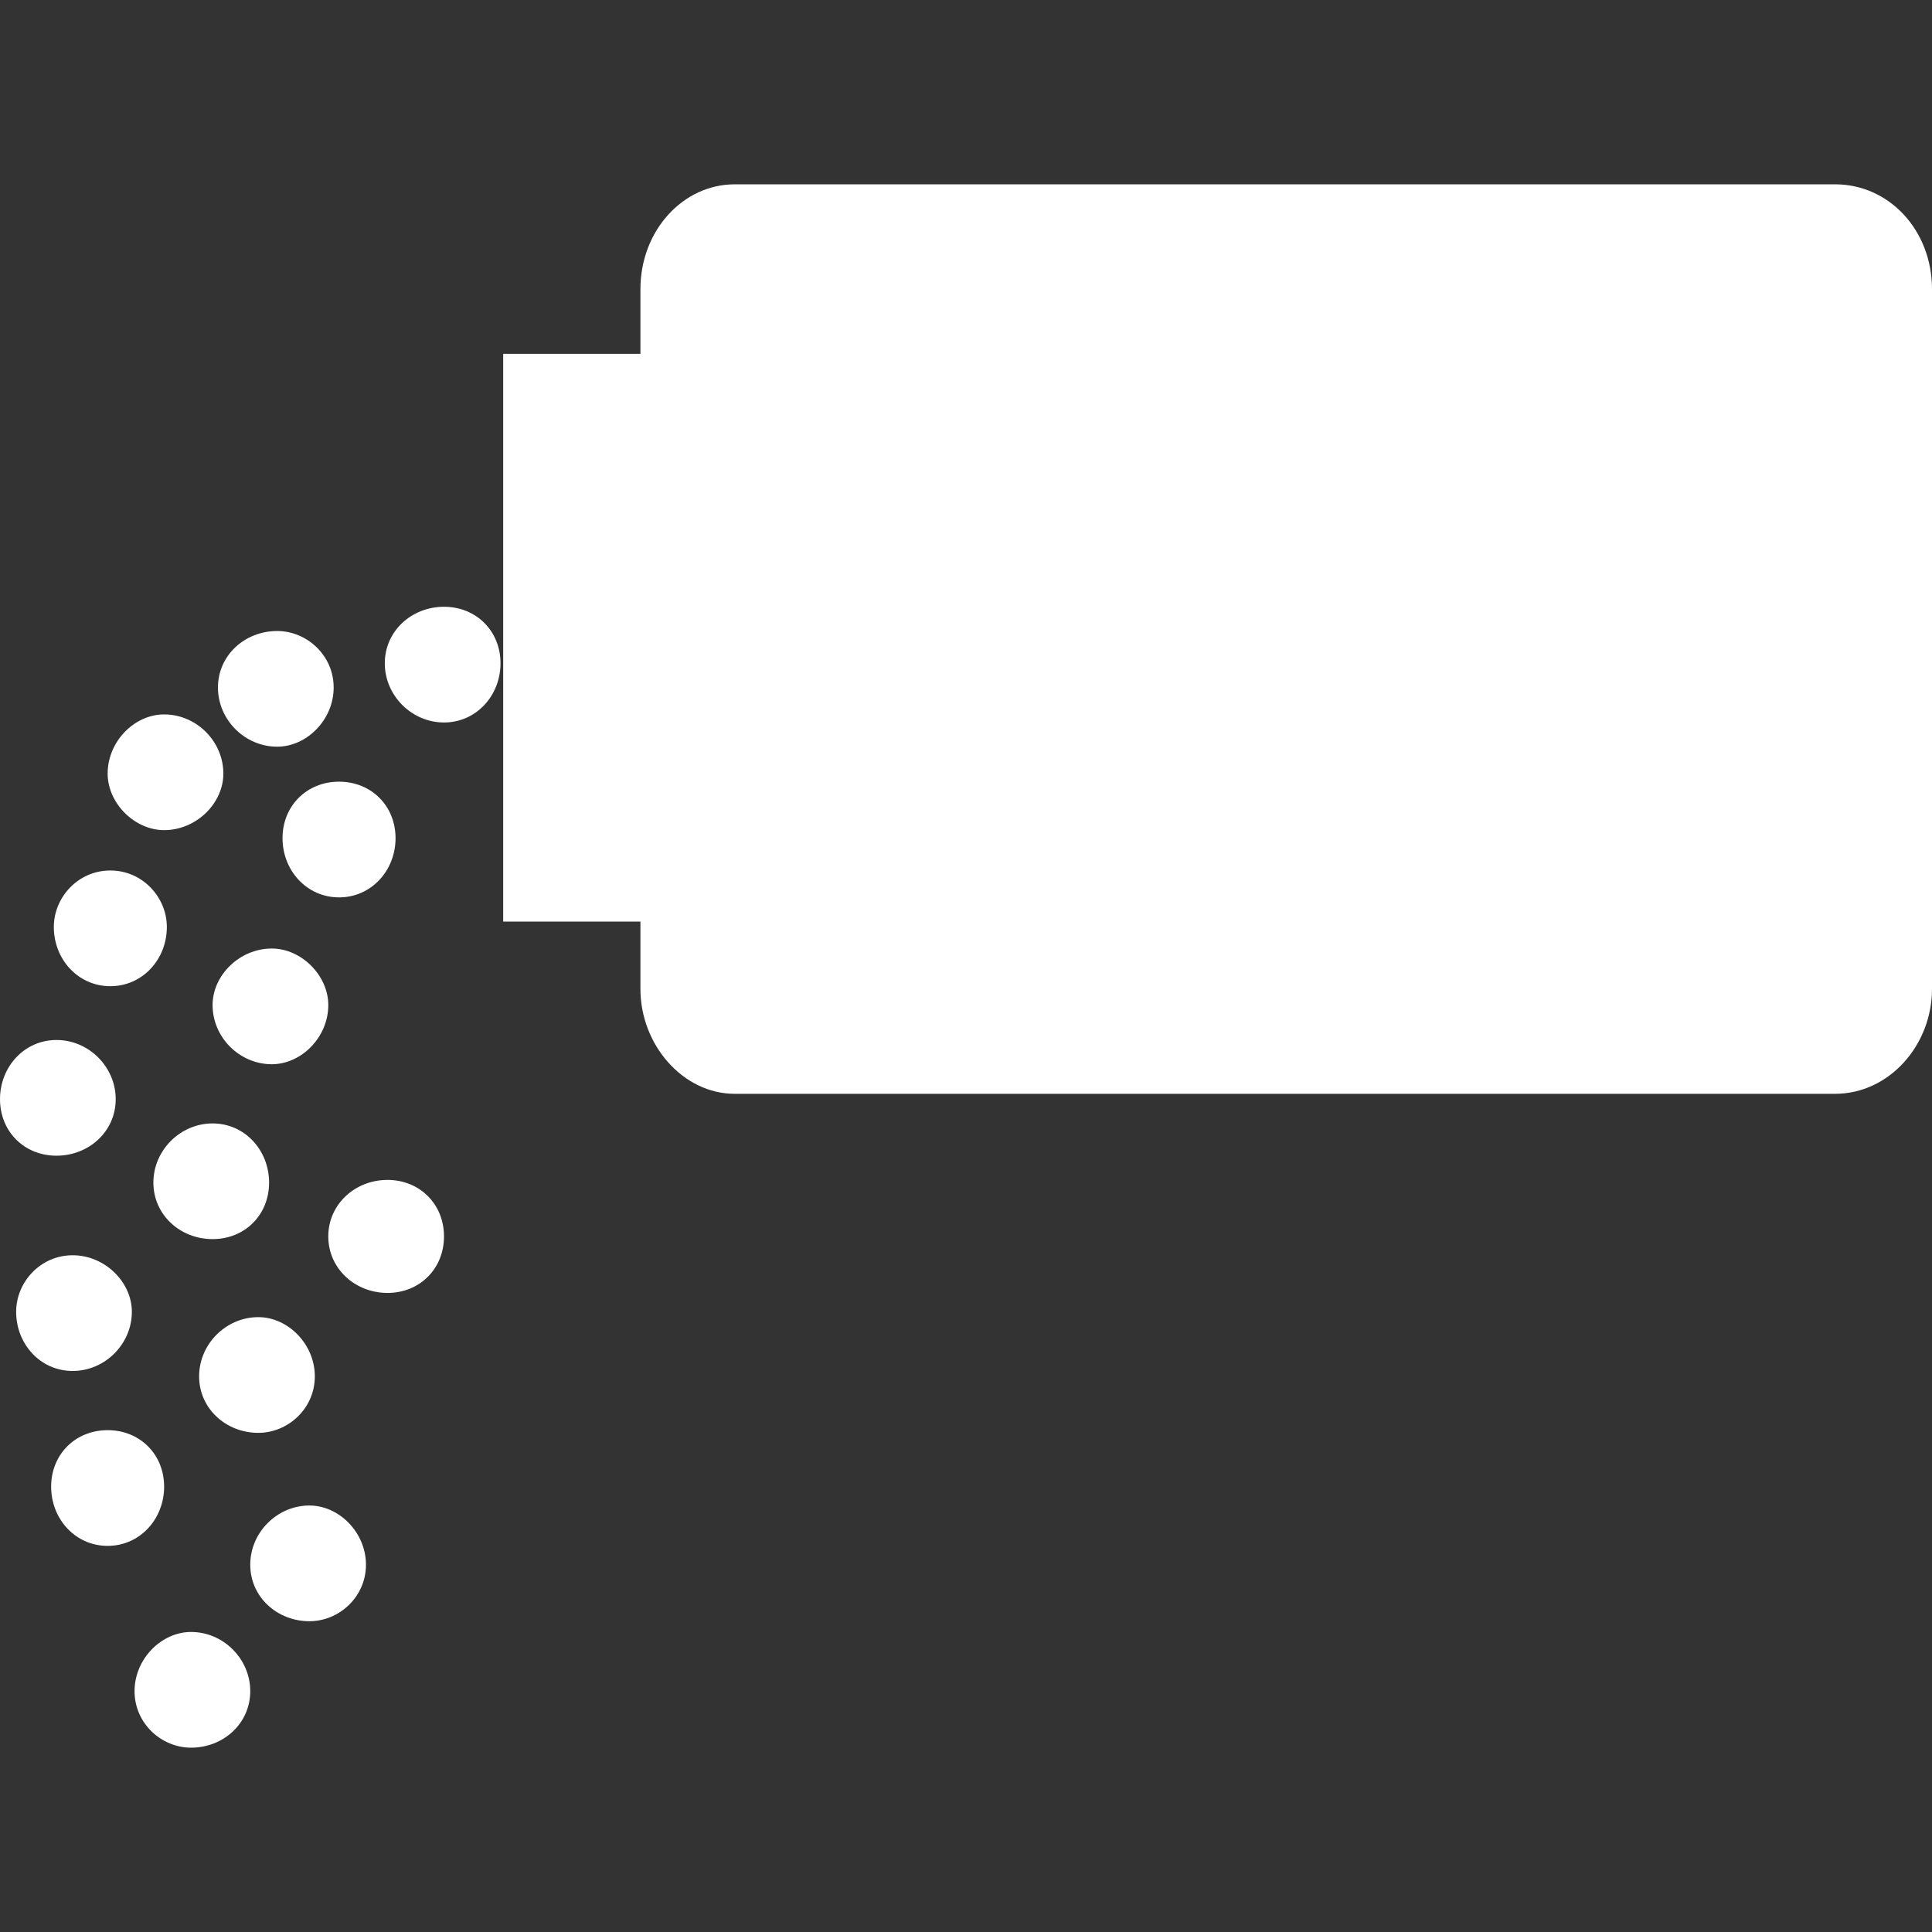 <svg width="100%" height="100%" viewBox="0 0 64 64" version="1.1" xmlns="http://www.w3.org/2000/svg" xmlns:xlink="http://www.w3.org/1999/xlink" xmlns:serif="http://www.serif.com/"><rect x="0" y="0" width="64" height="64" fill="#333333" stroke="none"/><rect id="materials" x="0" y="0" width="64" height="64" style="fill:none;"/><clipPath id="_clip1"><rect id="materials1" serif:id="materials" x="0" y="0" width="64" height="64"/></clipPath><g clip-path="url(#_clip1)"><path fill="#FFFFFF" d="M7.042,41.047c1.07,0 1.872,-0.802 1.872,-1.872c-0,-1.069 -0.802,-1.96 -1.872,-1.96c-1.07,-0 -1.961,0.891 -1.961,1.96c-0,1.07 0.891,1.872 1.961,1.872m1.515,6.418c0.981,0 1.872,-0.802 1.872,-1.872c0,-1.069 -0.891,-1.961 -1.872,-1.961c-1.069,0 -1.961,0.892 -1.961,1.961c0,1.07 0.892,1.872 1.961,1.872m-3.12,-19.966c1.07,-0 1.962,-0.892 1.962,-1.872c-0,-1.07 -0.892,-1.961 -1.962,-1.961c-0.98,-0 -1.871,0.891 -1.871,1.961c-0,0.98 0.891,1.872 1.871,1.872m0.892,30.395c1.07,0 1.961,-0.802 1.961,-1.872c-0,-1.069 -0.891,-1.961 -1.961,-1.961c-0.981,0 -1.872,0.892 -1.872,1.961c-0,1.07 0.891,1.872 1.872,1.872m3.922,-4.189c0.98,-0 1.872,-0.802 1.872,-1.872c-0,-1.07 -0.892,-1.961 -1.872,-1.961c-1.07,0 -1.961,0.891 -1.961,1.961c-0,1.07 0.891,1.872 1.961,1.872m2.585,-10.875c1.069,0 1.872,-0.802 1.872,-1.872c-0,-1.069 -0.803,-1.872 -1.872,-1.872c-1.07,0 -1.961,0.803 -1.961,1.872c-0,1.07 0.891,1.872 1.961,1.872m1.872,-18.897c1.069,0 1.872,-0.891 1.872,-1.961c-0,-1.069 -0.803,-1.872 -1.872,-1.872c-1.07,0 -1.961,0.803 -1.961,1.872c-0,1.07 0.891,1.961 1.961,1.961m-11.142,27.276c1.069,0 1.871,-0.891 1.871,-1.961c0,-1.07 -0.802,-1.872 -1.871,-1.872c-1.07,0 -1.872,0.802 -1.872,1.872c-0,1.07 0.802,1.961 1.872,1.961m7.665,-21.482c1.07,0 1.872,-0.891 1.872,-1.961c0,-1.07 -0.802,-1.872 -1.872,-1.872c-1.069,0 -1.872,0.802 -1.872,1.872c0,1.07 0.803,1.961 1.872,1.961m-2.228,5.527c0.98,-0 1.872,-0.892 1.872,-1.961c-0,-0.981 -0.892,-1.872 -1.872,-1.872c-1.07,-0 -1.961,0.891 -1.961,1.872c-0,1.069 0.891,1.961 1.961,1.961m-6.596,10.161c1.07,0 1.961,-0.891 1.961,-1.961c-0,-0.98 -0.891,-1.872 -1.961,-1.872c-1.07,0 -1.872,0.892 -1.872,1.872c0,1.07 0.802,1.961 1.872,1.961m6.774,-20.68c0.981,0 1.872,-0.891 1.872,-1.96c0,-1.07 -0.891,-1.872 -1.872,-1.872c-1.069,-0 -1.961,0.802 -1.961,1.872c0,1.069 0.892,1.96 1.961,1.96m-7.309,13.549c1.07,0 1.961,-0.802 1.961,-1.872c-0,-1.069 -0.891,-1.961 -1.961,-1.961c-1.07,0 -1.872,0.892 -1.872,1.961c-0,1.07 0.802,1.872 1.872,1.872m1.783,-5.615c1.069,-0 1.872,-0.892 1.872,-1.961c-0,-0.981 -0.803,-1.872 -1.872,-1.872c-1.07,-0 -1.872,0.891 -1.872,1.872c-0,1.069 0.802,1.961 1.872,1.961m17.56,0.089l-0,-2.229l-4.546,0l-0,-18.807l4.546,-0l-0,-2.14c-0,-1.961 1.426,-3.476 3.119,-3.476l36.457,-0c1.783,-0 3.209,1.515 3.209,3.476l-0,23.176c-0,1.871 -1.426,3.476 -3.209,3.476l-36.457,-0c-1.693,-0 -3.119,-1.605 -3.119,-3.476"/></g></svg>